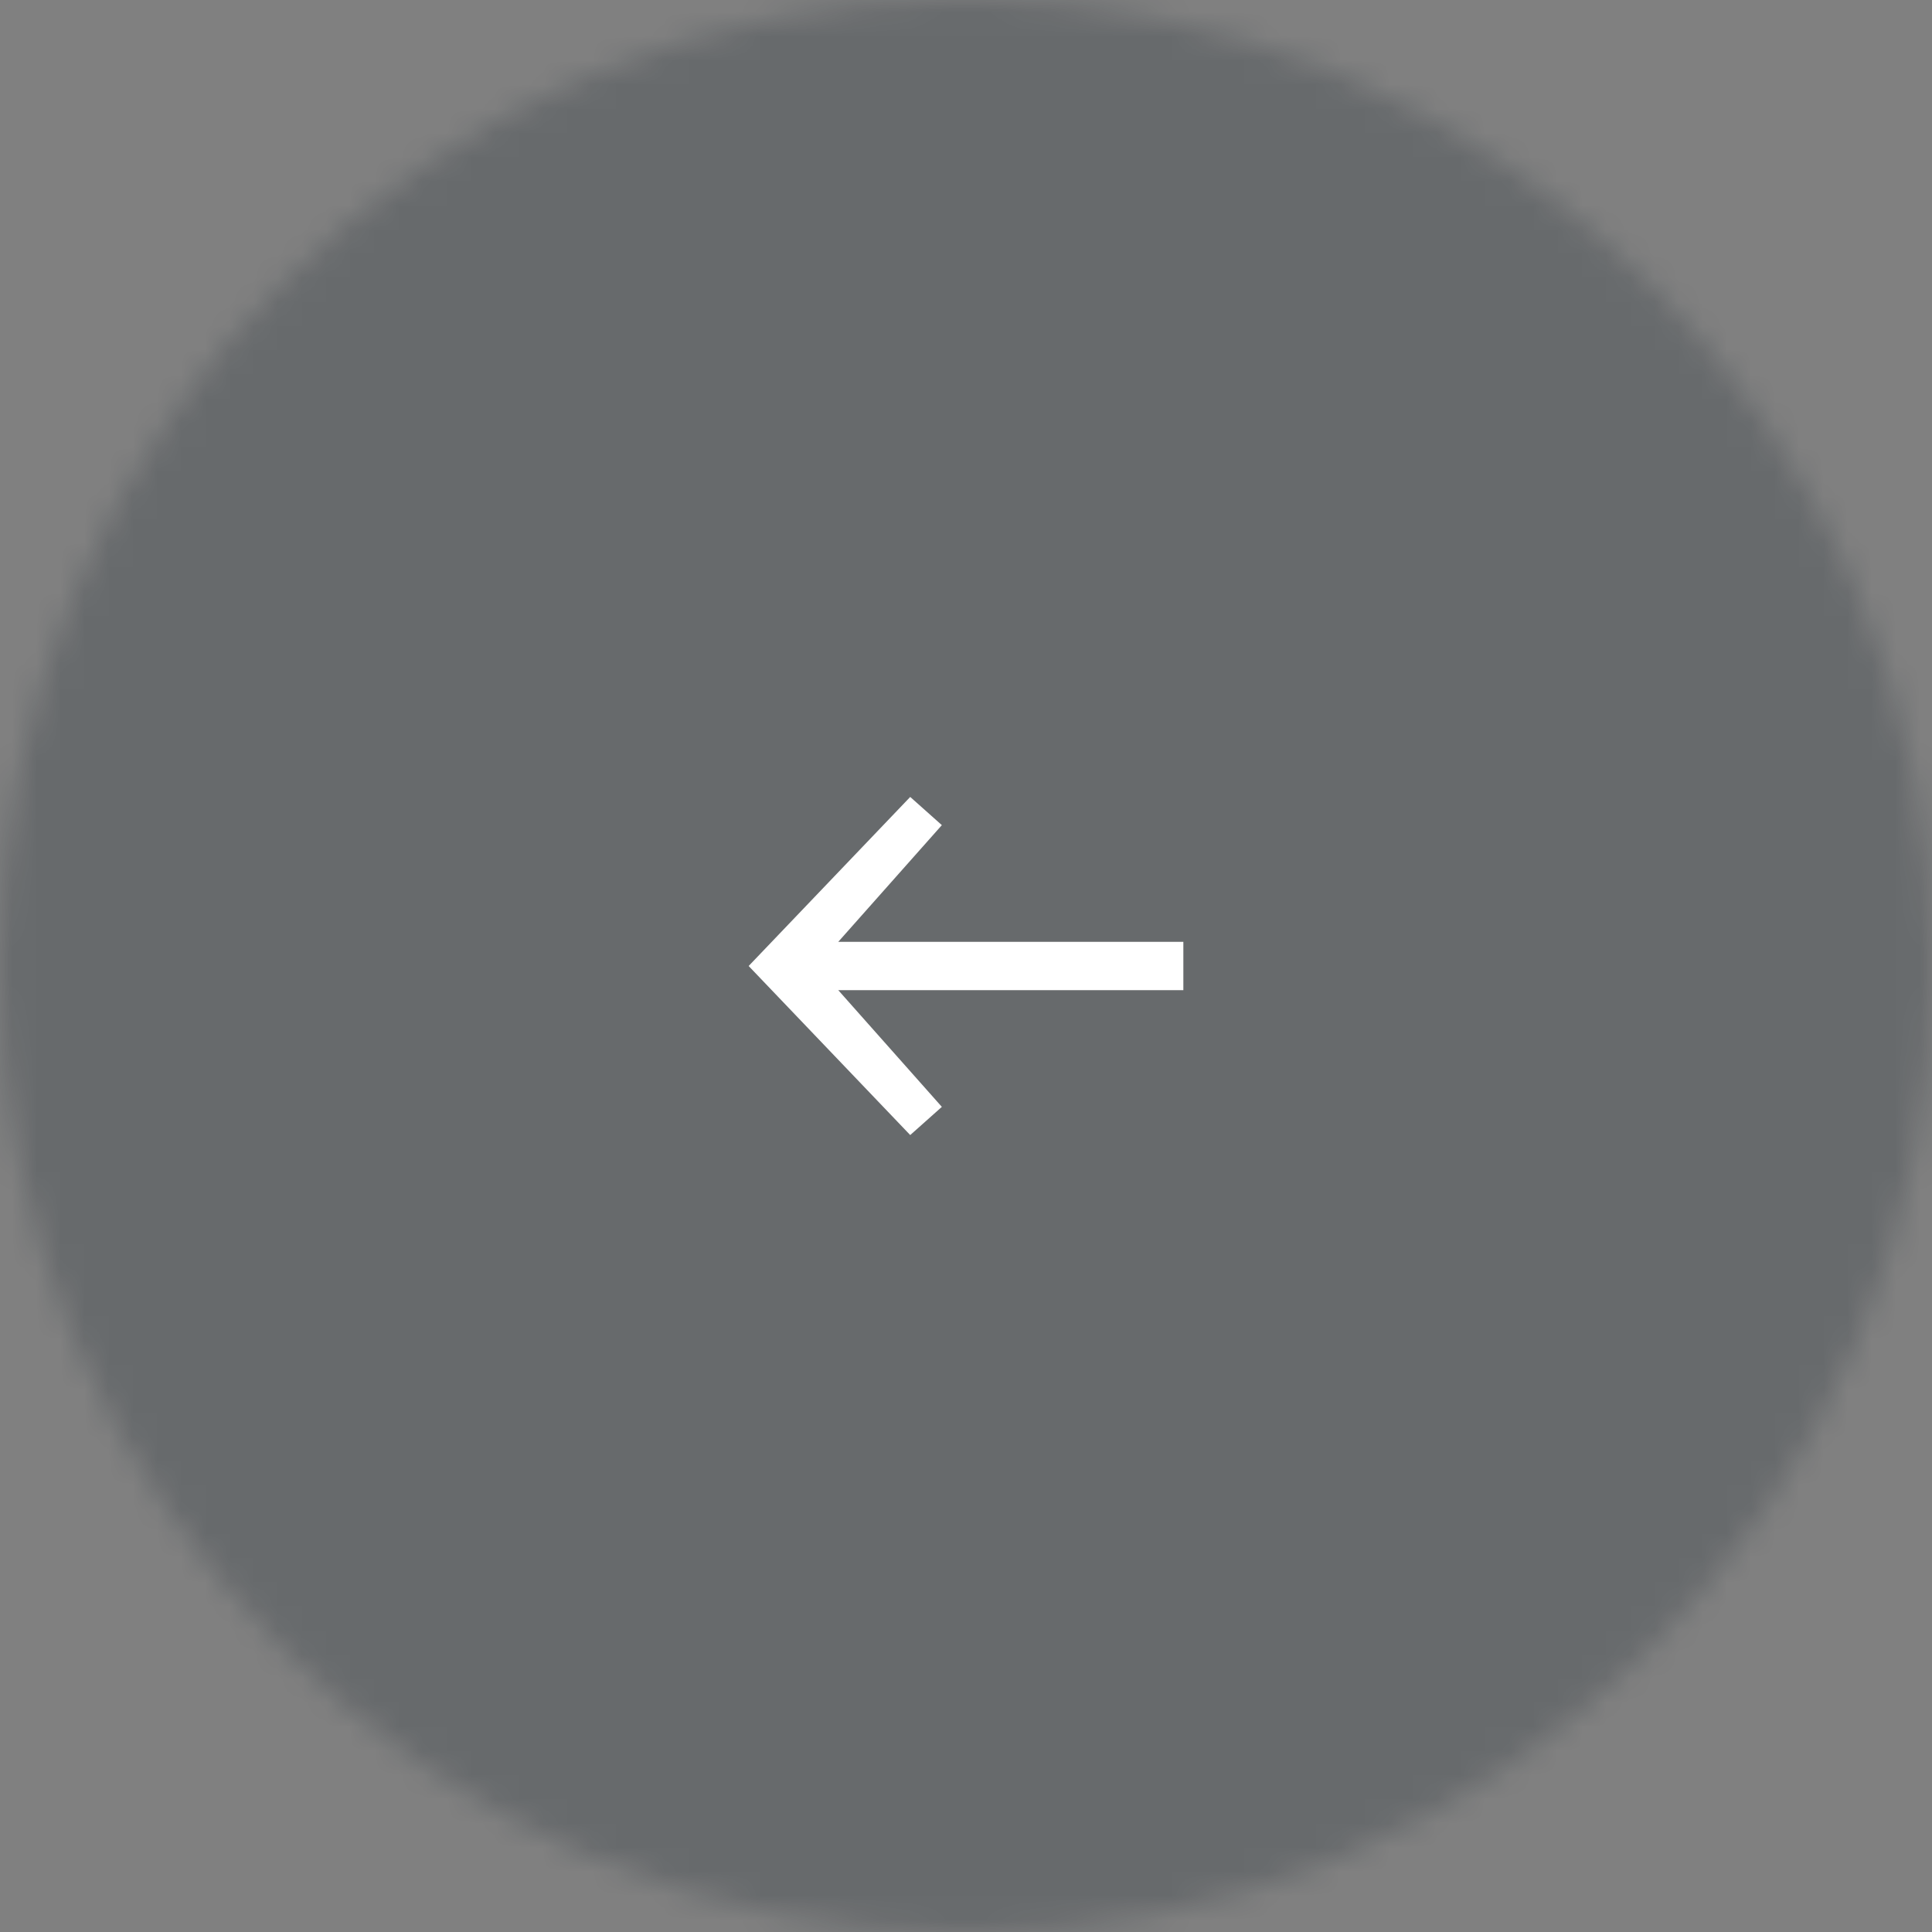 <svg xmlns="http://www.w3.org/2000/svg" xmlns:xlink="http://www.w3.org/1999/xlink" width="80" height="80" viewBox="0 0 80 80">
    <rect x="0" y="0" width="80" height="80" fill="#808080" stroke="none"/>
    <defs>
        <circle id="mi5htar2ea" cx="40" cy="40" r="40"/>
    </defs>
    <g fill="none" fill-rule="evenodd">
        <g>
            <g>
                <mask id="m0vb3ch6mb" fill="#fff">
                    <use xlink:href="#mi5htar2ea"/>
                </mask>
                <g fill="#05141F" mask="url(#m0vb3ch6mb)" opacity=".2">
                    <path d="M0 0H80V80H0z"/>
                </g>
            </g>
            <g fill="#FFF">
                <path d="M18 8L3.71 8 8 12.833 6.69 14 0 7 6.69 0 8 1.167 3.71 6 18 6z" transform="translate(29 29) translate(2 4)"/>
            </g>
        </g>
    </g>
</svg>
